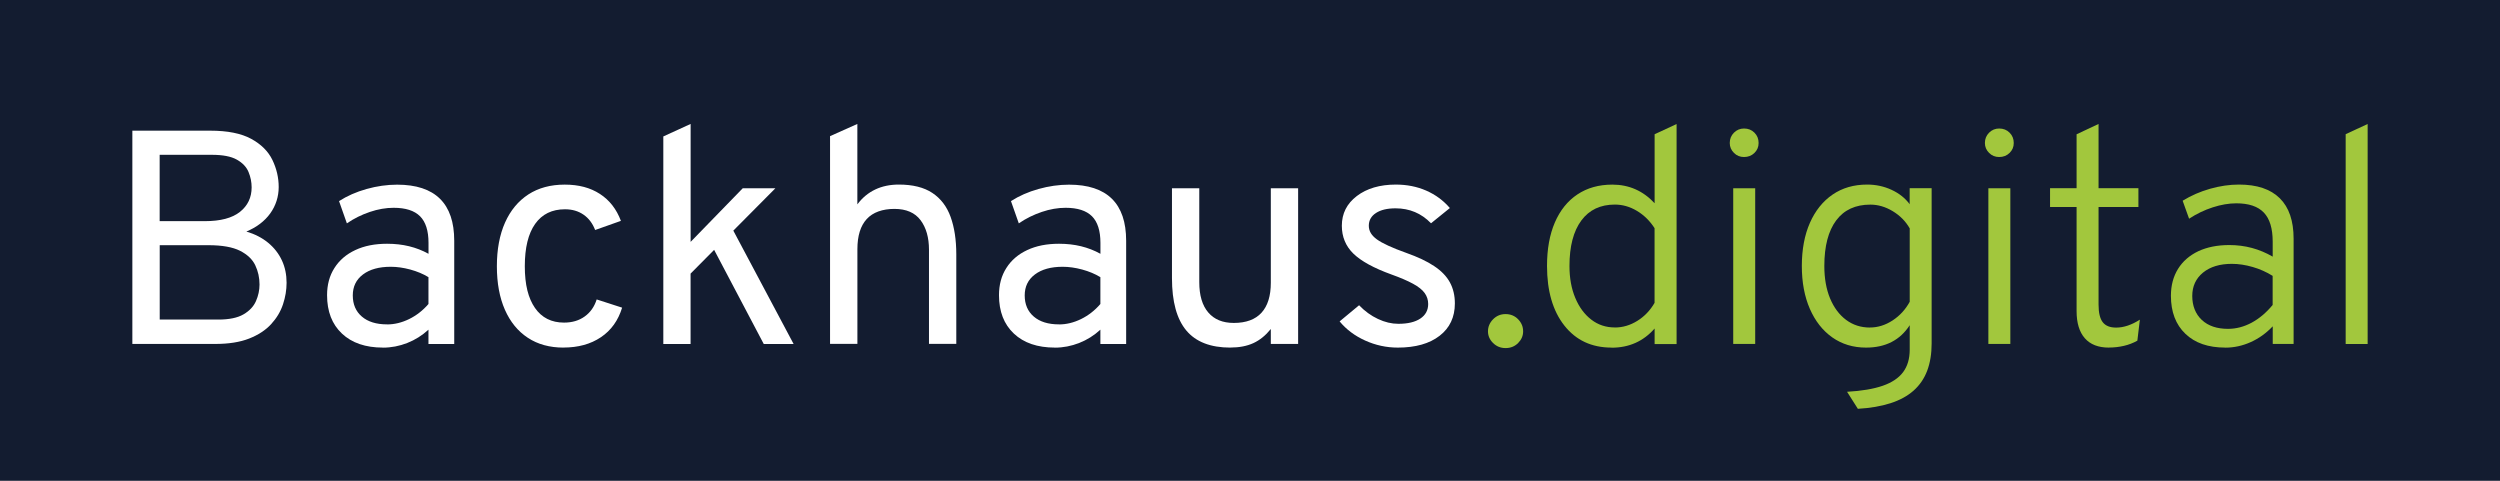 <?xml version="1.0" encoding="UTF-8"?>
<svg id="Ebene_1" data-name="Ebene 1" xmlns="http://www.w3.org/2000/svg" viewBox="0 0 520 100">
  <defs>
    <style>
      .cls-1 {
        fill: #fff;
      }

      .cls-2 {
        fill: #131c30;
      }

      .cls-3 {
        fill: #a2c73d;
      }
    </style>
  </defs>
  <rect class="cls-2" width="520" height="100"/>
  <g>
    <path class="cls-1" d="m27.53,71.54V27.18h16.2c3.61,0,6.45.57,8.52,1.7,2.07,1.13,3.54,2.59,4.41,4.39.87,1.8,1.31,3.68,1.31,5.64s-.59,3.86-1.76,5.48-2.83,2.88-4.96,3.77c1.76.53,3.27,1.3,4.52,2.33s2.2,2.25,2.86,3.66.98,2.97.98,4.66c0,1.5-.25,3-.75,4.5-.5,1.5-1.32,2.87-2.47,4.12s-2.67,2.24-4.57,2.99c-1.9.75-4.25,1.12-7.04,1.12h-17.24Zm5.68-25.54h9.4c3.24,0,5.68-.64,7.3-1.93,1.62-1.29,2.43-2.99,2.43-5.1,0-1.08-.21-2.14-.64-3.18-.42-1.04-1.24-1.91-2.43-2.58-1.2-.68-2.94-1.01-5.22-1.01h-10.84v13.82Zm0,20.47h12.21c2.24,0,3.98-.36,5.22-1.08,1.24-.72,2.11-1.64,2.6-2.76.49-1.12.74-2.27.74-3.45,0-1.41-.29-2.75-.88-3.99-.59-1.25-1.65-2.25-3.18-3.03-1.53-.77-3.73-1.16-6.58-1.16h-10.12v15.46Z"/>
    <path class="cls-1" d="m79.65,72.3c-3.61,0-6.46-.97-8.52-2.91-2.07-1.94-3.1-4.61-3.1-7.99,0-2.18.51-4.07,1.54-5.67,1.02-1.61,2.47-2.85,4.34-3.72,1.87-.88,4.07-1.31,6.6-1.31,1.63,0,3.16.17,4.59.52,1.43.35,2.77.87,4.03,1.57v-2.28c0-2.51-.59-4.36-1.76-5.53-1.18-1.17-3-1.76-5.49-1.76-1.59,0-3.24.28-4.95.86s-3.3,1.36-4.78,2.38l-1.63-4.63c1.68-1.08,3.59-1.92,5.73-2.52s4.26-.9,6.35-.9c3.96,0,6.93.98,8.91,2.93s2.97,4.86,2.97,8.73v21.48h-5.36v-2.98c-1.31,1.21-2.78,2.13-4.41,2.77-1.63.64-3.32.97-5.06.97Zm.85-4.82c1.55,0,3.07-.37,4.59-1.11,1.51-.74,2.86-1.78,4.03-3.14v-5.58c-1.11-.68-2.37-1.2-3.79-1.59-1.42-.38-2.76-.57-4.05-.57-2.44,0-4.36.53-5.78,1.6-1.42,1.07-2.12,2.52-2.12,4.36s.63,3.33,1.89,4.4c1.26,1.08,3,1.62,5.22,1.62Z"/>
    <path class="cls-1" d="m117.2,72.3c-2.87,0-5.35-.68-7.41-2.04-2.07-1.36-3.66-3.31-4.77-5.83s-1.67-5.54-1.67-9.05.57-6.56,1.7-9.09,2.75-4.48,4.85-5.85c2.1-1.36,4.62-2.04,7.56-2.04s5.31.64,7.31,1.93c2,1.29,3.46,3.16,4.38,5.61l-5.36,1.9c-.54-1.4-1.35-2.46-2.43-3.2-1.08-.74-2.36-1.11-3.84-1.11-2.7,0-4.77,1.01-6.21,3.04-1.44,2.03-2.15,4.97-2.15,8.81s.71,6.65,2.12,8.68c1.41,2.03,3.43,3.04,6.04,3.04,1.68,0,3.11-.42,4.29-1.27,1.19-.85,2.02-2.03,2.5-3.55l5.29,1.71c-.81,2.66-2.27,4.71-4.41,6.15-2.13,1.44-4.74,2.15-7.8,2.15Z"/>
    <path class="cls-1" d="m137.97,71.54V28.38l5.68-2.6v24.53l10.84-11.15h6.79l-8.75,8.81,12.54,23.58h-6.21l-10.32-19.58-4.9,4.94v14.64h-5.68Z"/>
    <path class="cls-1" d="m172.65,71.54V28.32l5.68-2.54v16.73c1.02-1.37,2.26-2.4,3.71-3.09,1.45-.69,3.09-1.03,4.92-1.03,2.9,0,5.22.58,6.97,1.74,1.75,1.16,3.02,2.83,3.8,4.99.78,2.17,1.18,4.76,1.18,7.78v18.63h-5.68v-19.58c0-2.54-.58-4.58-1.75-6.15-1.17-1.56-2.98-2.35-5.44-2.35s-4.47.7-5.76,2.11c-1.29,1.4-1.94,3.49-1.94,6.26v19.71h-5.68Z"/>
    <path class="cls-1" d="m219.41,72.3c-3.61,0-6.46-.97-8.52-2.91-2.07-1.94-3.1-4.61-3.1-7.99,0-2.18.51-4.07,1.54-5.67,1.02-1.61,2.47-2.85,4.34-3.72,1.87-.88,4.07-1.31,6.6-1.31,1.63,0,3.16.17,4.59.52,1.43.35,2.77.87,4.03,1.57v-2.28c0-2.51-.59-4.36-1.76-5.53-1.18-1.17-3-1.76-5.49-1.76-1.59,0-3.24.28-4.95.86s-3.3,1.36-4.78,2.38l-1.63-4.63c1.68-1.08,3.59-1.92,5.73-2.52s4.26-.9,6.35-.9c3.96,0,6.93.98,8.91,2.93s2.97,4.86,2.97,8.73v21.48h-5.36v-2.98c-1.31,1.21-2.78,2.13-4.41,2.77-1.63.64-3.32.97-5.06.97Zm.85-4.82c1.55,0,3.07-.37,4.59-1.11,1.51-.74,2.86-1.78,4.03-3.14v-5.58c-1.11-.68-2.37-1.2-3.79-1.59-1.42-.38-2.76-.57-4.05-.57-2.44,0-4.36.53-5.78,1.6-1.42,1.07-2.12,2.52-2.12,4.36s.63,3.33,1.89,4.4c1.26,1.08,3,1.62,5.22,1.62Z"/>
    <path class="cls-1" d="m255.92,72.3c-4.11,0-7.17-1.18-9.16-3.55-1.99-2.37-2.99-6-2.99-10.9v-18.69h5.68v19.52c0,2.75.62,4.85,1.86,6.3,1.24,1.46,3.01,2.19,5.32,2.19,2.55,0,4.47-.71,5.76-2.12,1.29-1.41,1.94-3.5,1.94-6.24v-19.65h5.68v32.38h-5.68v-3.11c-1.07,1.33-2.27,2.31-3.61,2.93s-2.94.93-4.82.93Z"/>
    <path class="cls-1" d="m290.73,72.3c-2.35,0-4.61-.49-6.78-1.47-2.17-.98-3.93-2.31-5.31-3.98l4.05-3.36c1.18,1.23,2.48,2.18,3.92,2.85,1.44.68,2.85,1.01,4.25,1.01,1.96,0,3.48-.36,4.57-1.09s1.63-1.74,1.63-3.03c0-.85-.25-1.61-.73-2.28-.49-.68-1.3-1.32-2.42-1.93-1.12-.61-2.62-1.26-4.49-1.93-3.68-1.33-6.32-2.78-7.92-4.34-1.6-1.56-2.4-3.5-2.4-5.8,0-2.54,1.04-4.6,3.12-6.18,2.08-1.58,4.78-2.38,8.12-2.38,2.29,0,4.39.42,6.3,1.25,1.92.84,3.56,2.04,4.93,3.63l-3.92,3.17c-2-2.07-4.46-3.11-7.38-3.11-1.72,0-3.07.32-4.07.97-.99.64-1.49,1.53-1.49,2.65s.56,2.02,1.68,2.84c1.12.81,3.15,1.75,6.09,2.8,2.4.85,4.34,1.76,5.83,2.76,1.49.99,2.58,2.12,3.27,3.39.69,1.27,1.03,2.73,1.03,4.37,0,2.85-1.06,5.1-3.17,6.73-2.11,1.64-5.02,2.46-8.72,2.46Z"/>
    <path class="cls-3" d="m313.16,72.4c-1.02,0-1.89-.35-2.6-1.05-.71-.7-1.06-1.51-1.06-2.44s.35-1.78,1.06-2.5c.71-.72,1.57-1.08,2.6-1.08s1.92.36,2.61,1.08c.7.72,1.04,1.55,1.04,2.5s-.35,1.74-1.04,2.44c-.7.7-1.57,1.05-2.61,1.05Z"/>
    <path class="cls-3" d="m335.2,72.3c-4.14,0-7.41-1.53-9.81-4.58-2.41-3.05-3.61-7.19-3.61-12.4,0-3.51.54-6.52,1.63-9.05,1.09-2.52,2.65-4.47,4.69-5.83,2.04-1.36,4.46-2.04,7.27-2.04,3.46,0,6.39,1.29,8.79,3.87v-14.35l4.57-2.12v45.76h-4.57v-3.23c-2.33,2.66-5.31,3.99-8.95,3.99Zm.69-4.18c1.63,0,3.19-.46,4.67-1.38,1.48-.92,2.68-2.17,3.59-3.75v-15.53c-.98-1.52-2.2-2.72-3.67-3.6-1.47-.88-3-1.31-4.59-1.31-3.01,0-5.33,1.1-6.97,3.31s-2.47,5.36-2.47,9.46c0,2.51.4,4.73,1.21,6.65.8,1.92,1.92,3.43,3.33,4.51,1.41,1.09,3.05,1.63,4.9,1.63Z"/>
    <path class="cls-3" d="m362.76,32.66c-.83,0-1.53-.28-2.1-.86-.58-.57-.87-1.26-.87-2.06,0-.85.29-1.56.87-2.14.58-.58,1.28-.87,2.1-.87.87,0,1.6.29,2.17.87.58.58.86,1.29.86,2.14s-.29,1.49-.86,2.06c-.58.57-1.3.86-2.17.86Zm-2.25,38.88v-32.38h4.57v32.38h-4.57Z"/>
    <path class="cls-3" d="m386.44,85.04l-2.25-3.55c3.03-.17,5.5-.59,7.41-1.25s3.33-1.61,4.25-2.84c.91-1.23,1.37-2.78,1.37-4.66v-5.1c-2,3.11-5.03,4.66-9.08,4.66-2.68,0-5.02-.71-7.02-2.12s-3.56-3.4-4.67-5.94c-1.11-2.54-1.67-5.52-1.67-8.92s.56-6.43,1.68-8.97c1.12-2.53,2.69-4.49,4.72-5.88s4.42-2.08,7.18-2.08c1.81,0,3.5.36,5.08,1.09,1.58.73,2.84,1.73,3.77,2.99v-3.33h4.57v32.29c0,2.15-.31,4.05-.93,5.69-.62,1.64-1.57,3.01-2.84,4.14-1.27,1.12-2.87,1.99-4.8,2.61s-4.19,1.01-6.78,1.16Zm2.52-16.92c1.63,0,3.2-.49,4.7-1.47,1.5-.98,2.69-2.28,3.56-3.88v-15.27c-.85-1.48-2.03-2.67-3.54-3.58s-3.06-1.36-4.65-1.36c-3.09,0-5.46,1.09-7.1,3.28s-2.47,5.35-2.47,9.49c0,2.58.4,4.82,1.19,6.73.8,1.91,1.9,3.4,3.33,4.47,1.43,1.07,3.09,1.6,4.98,1.6Z"/>
    <path class="cls-3" d="m415.83,32.66c-.83,0-1.53-.28-2.1-.86-.58-.57-.87-1.26-.87-2.06,0-.85.29-1.56.87-2.14.58-.58,1.28-.87,2.1-.87.87,0,1.6.29,2.17.87.58.58.86,1.29.86,2.14s-.29,1.49-.86,2.06c-.58.57-1.3.86-2.17.86Zm-2.25,38.88v-32.38h4.57v32.38h-4.57Z"/>
    <path class="cls-3" d="m438.65,72.3c-2.2,0-3.87-.65-5.01-1.95-1.14-1.3-1.71-3.18-1.71-5.66v-21.64h-5.52v-3.9h5.52v-11.22l4.57-2.15v13.37h8.29v3.9h-8.29v20.31c0,1.69.29,2.91.87,3.66.58.75,1.51,1.12,2.79,1.12,1.57,0,3.21-.55,4.93-1.65l-.52,4.37c-.87.49-1.81.85-2.81,1.08-1,.23-2.04.35-3.1.35Z"/>
    <path class="cls-3" d="m462.85,72.3c-3.53,0-6.29-.95-8.29-2.87-2-1.91-3.01-4.55-3.01-7.91,0-2.15.5-4.02,1.49-5.61.99-1.58,2.4-2.8,4.21-3.66,1.82-.85,3.97-1.28,6.45-1.28,1.63,0,3.2.2,4.69.6s2.93,1,4.33,1.81v-3.11c0-2.75-.61-4.76-1.84-6.05-1.23-1.29-3.14-1.93-5.73-1.93-1.55,0-3.18.28-4.91.84-1.73.56-3.37,1.35-4.91,2.36l-1.34-3.74c1.76-1.08,3.67-1.91,5.71-2.49,2.05-.58,4.05-.87,6.01-.87,3.75,0,6.57.95,8.49,2.85s2.87,4.7,2.87,8.4v21.9h-4.34v-3.67c-1.33,1.41-2.85,2.51-4.56,3.28s-3.48,1.16-5.31,1.16Zm.59-3.9c1.68,0,3.31-.43,4.9-1.28,1.59-.86,3.05-2.09,4.37-3.69v-6.05c-1.28-.8-2.67-1.42-4.16-1.85s-2.93-.65-4.33-.65c-2.5,0-4.5.61-5.99,1.82-1.49,1.22-2.24,2.84-2.24,4.86s.66,3.75,1.99,4.99c1.33,1.24,3.15,1.85,5.45,1.85Z"/>
    <path class="cls-3" d="m487.9,71.54V27.91l4.57-2.12v45.76h-4.57Z"/>
  </g>
</svg>